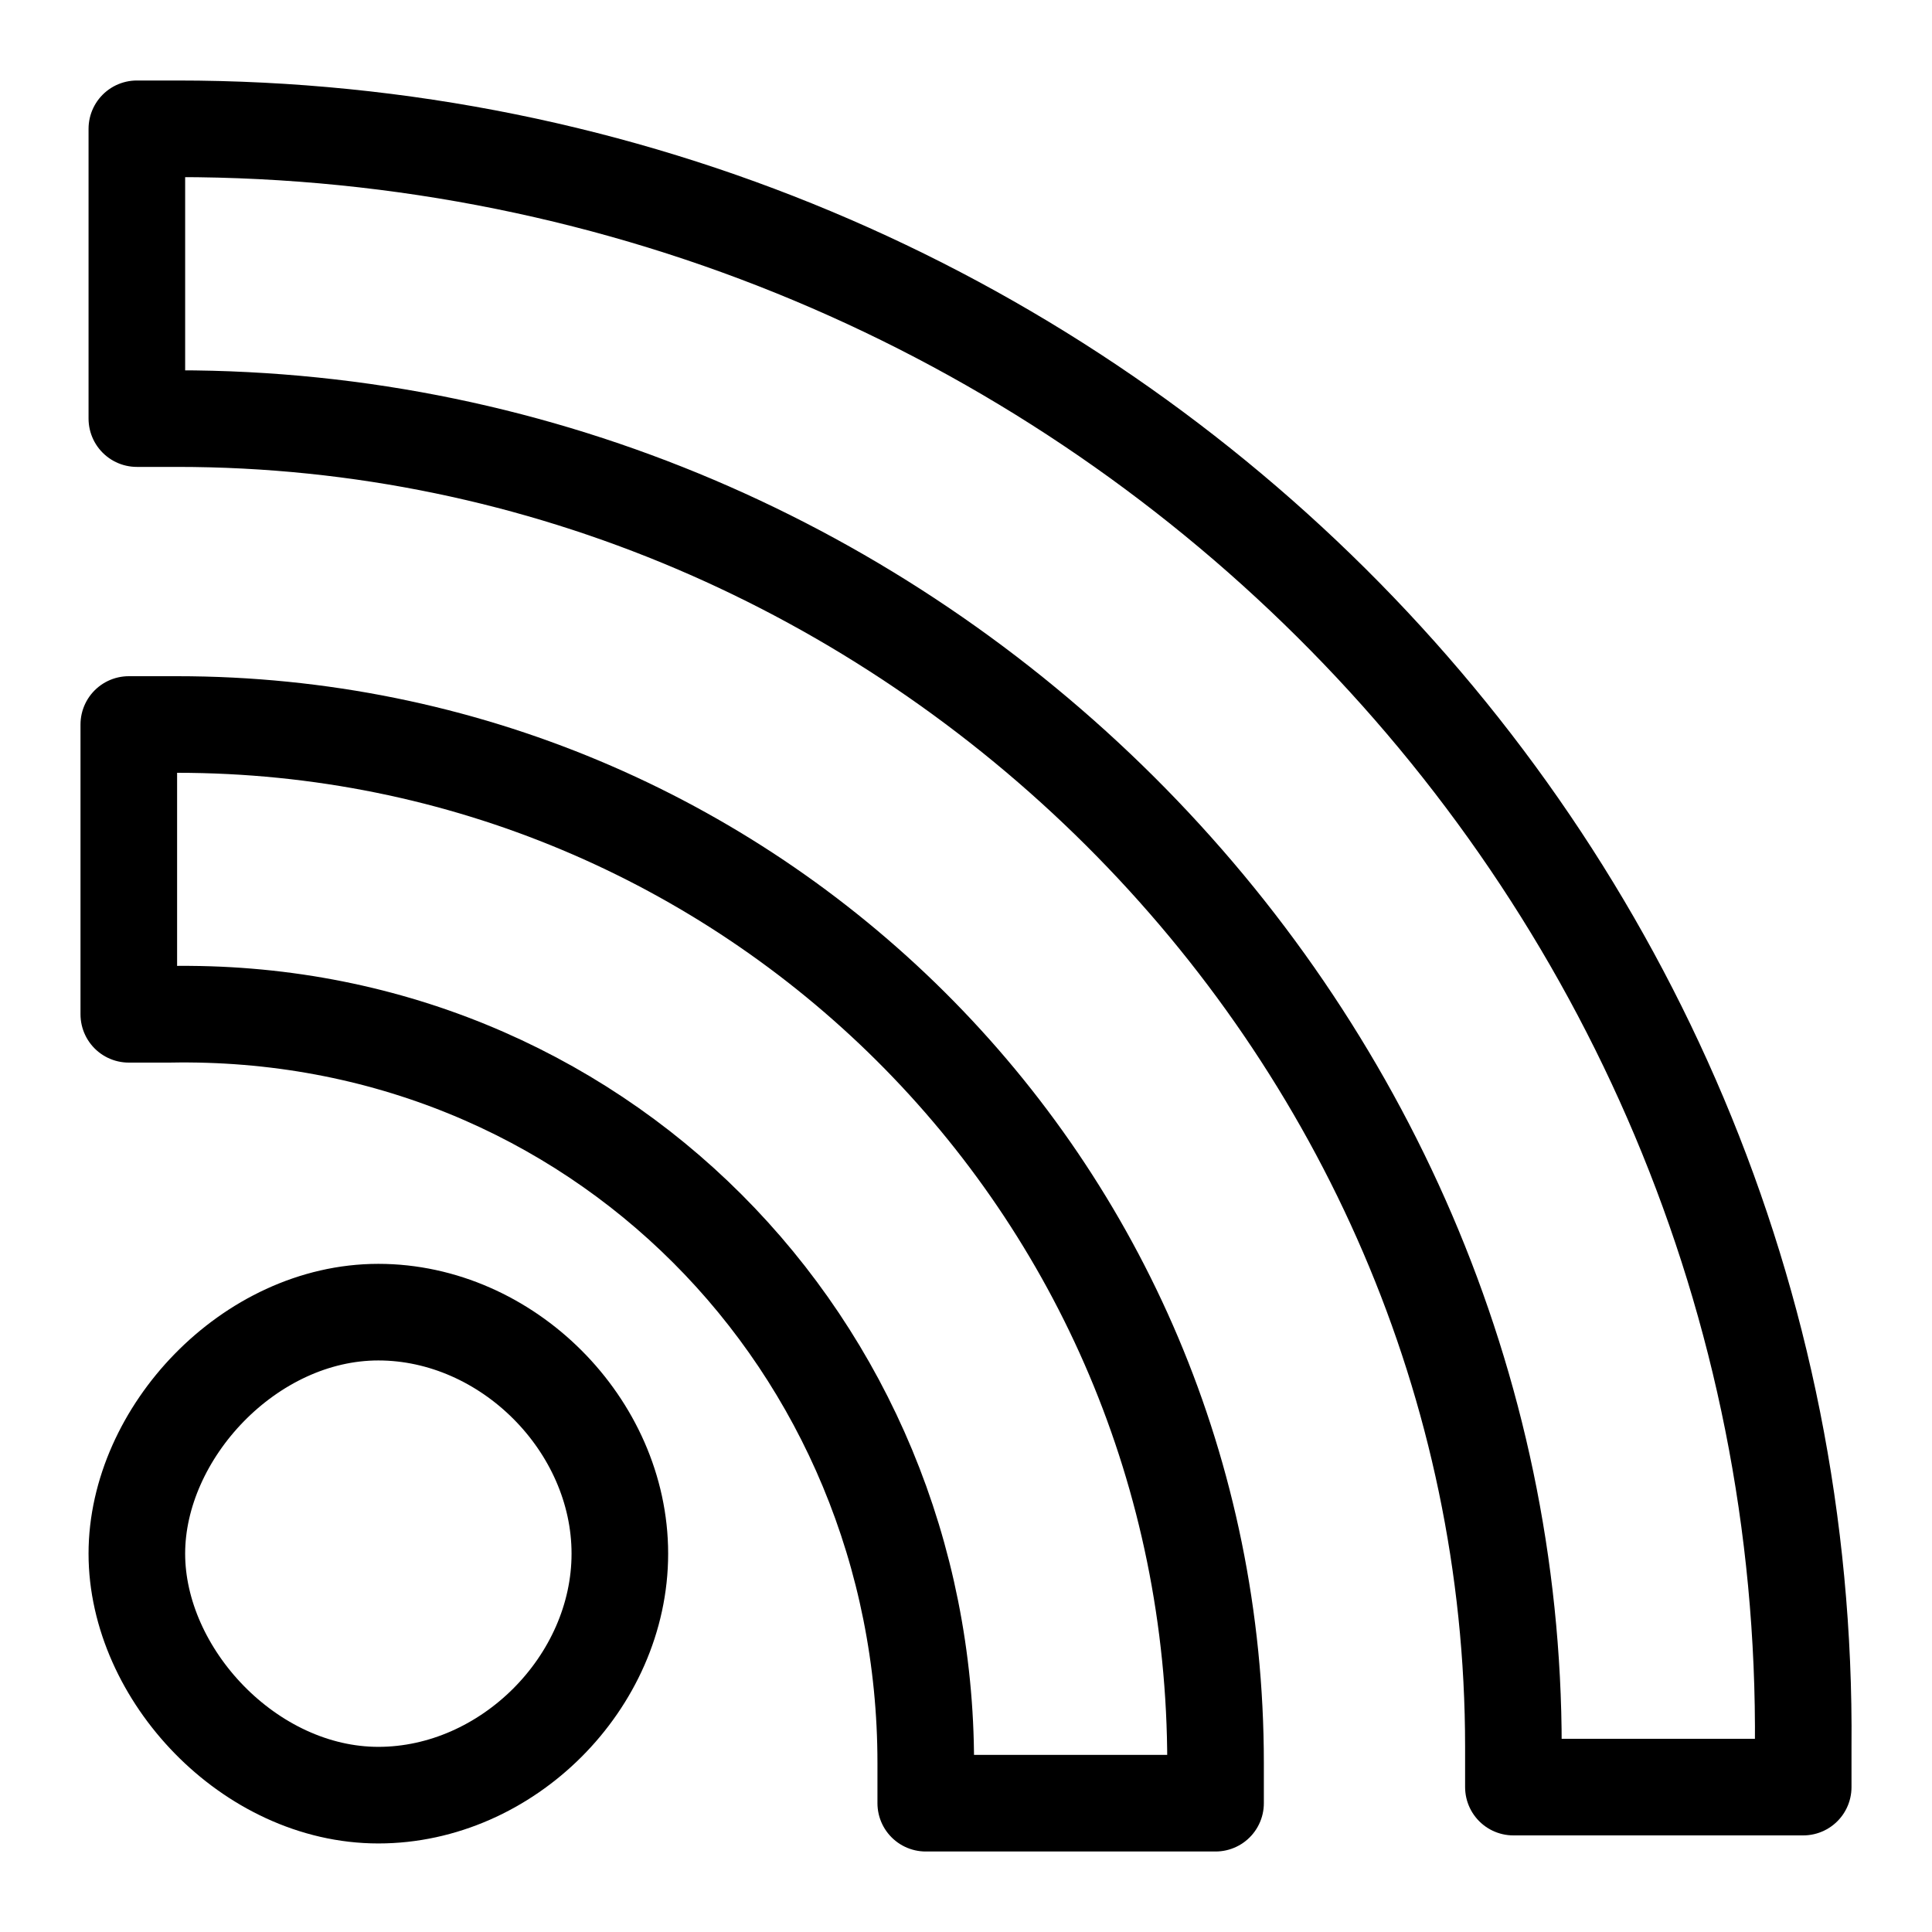 <?xml version="1.0" encoding="utf-8"?>
<!-- Generator: Adobe Illustrator 22.0.1, SVG Export Plug-In . SVG Version: 6.00 Build 0)  -->
<svg version="1.1" id="圖層_1" xmlns="http://www.w3.org/2000/svg" xmlns:xlink="http://www.w3.org/1999/xlink" x="0px" y="0px"
	 viewBox="0 0 24 24" style="enable-background:new 0 0 24 24;" xml:space="preserve">
<style type="text/css">
	.st0{fill:none;stroke:#000000;stroke-width:1.2;stroke-linecap:round;stroke-linejoin:round;stroke-miterlimit:10;}
</style>
<g>
	<path class="st0" d="M4.7,22.3c1.6,0,3-1.4,3-3c0-1.6-1.4-3-3-3s-3,1.5-3,3C1.7,20.8,3.1,22.3,4.7,22.3z"/>
	<path class="st0" d="M11.5,21.9c0,0.2,0,0.4,0,0.5h3.6c0-0.2,0-0.4,0-0.5C15.1,14.7,9.3,9,2.2,9C2,9,1.8,9,1.6,9v3.6
		c0.2,0,0.4,0,0.5,0C7.4,12.5,11.5,16.7,11.5,21.9z"/>
	<path class="st0" d="M2.2,1.6c-0.1,0-0.3,0-0.5,0v3.6c0.2,0,0.4,0,0.5,0c9.1,0,16.6,7.5,16.6,16.5c0,0.2,0,0.4,0,0.5h3.6
		c0-0.2,0-0.4,0-0.5C22.5,10.6,13.4,1.6,2.2,1.6z"/>
</g>
</svg>
